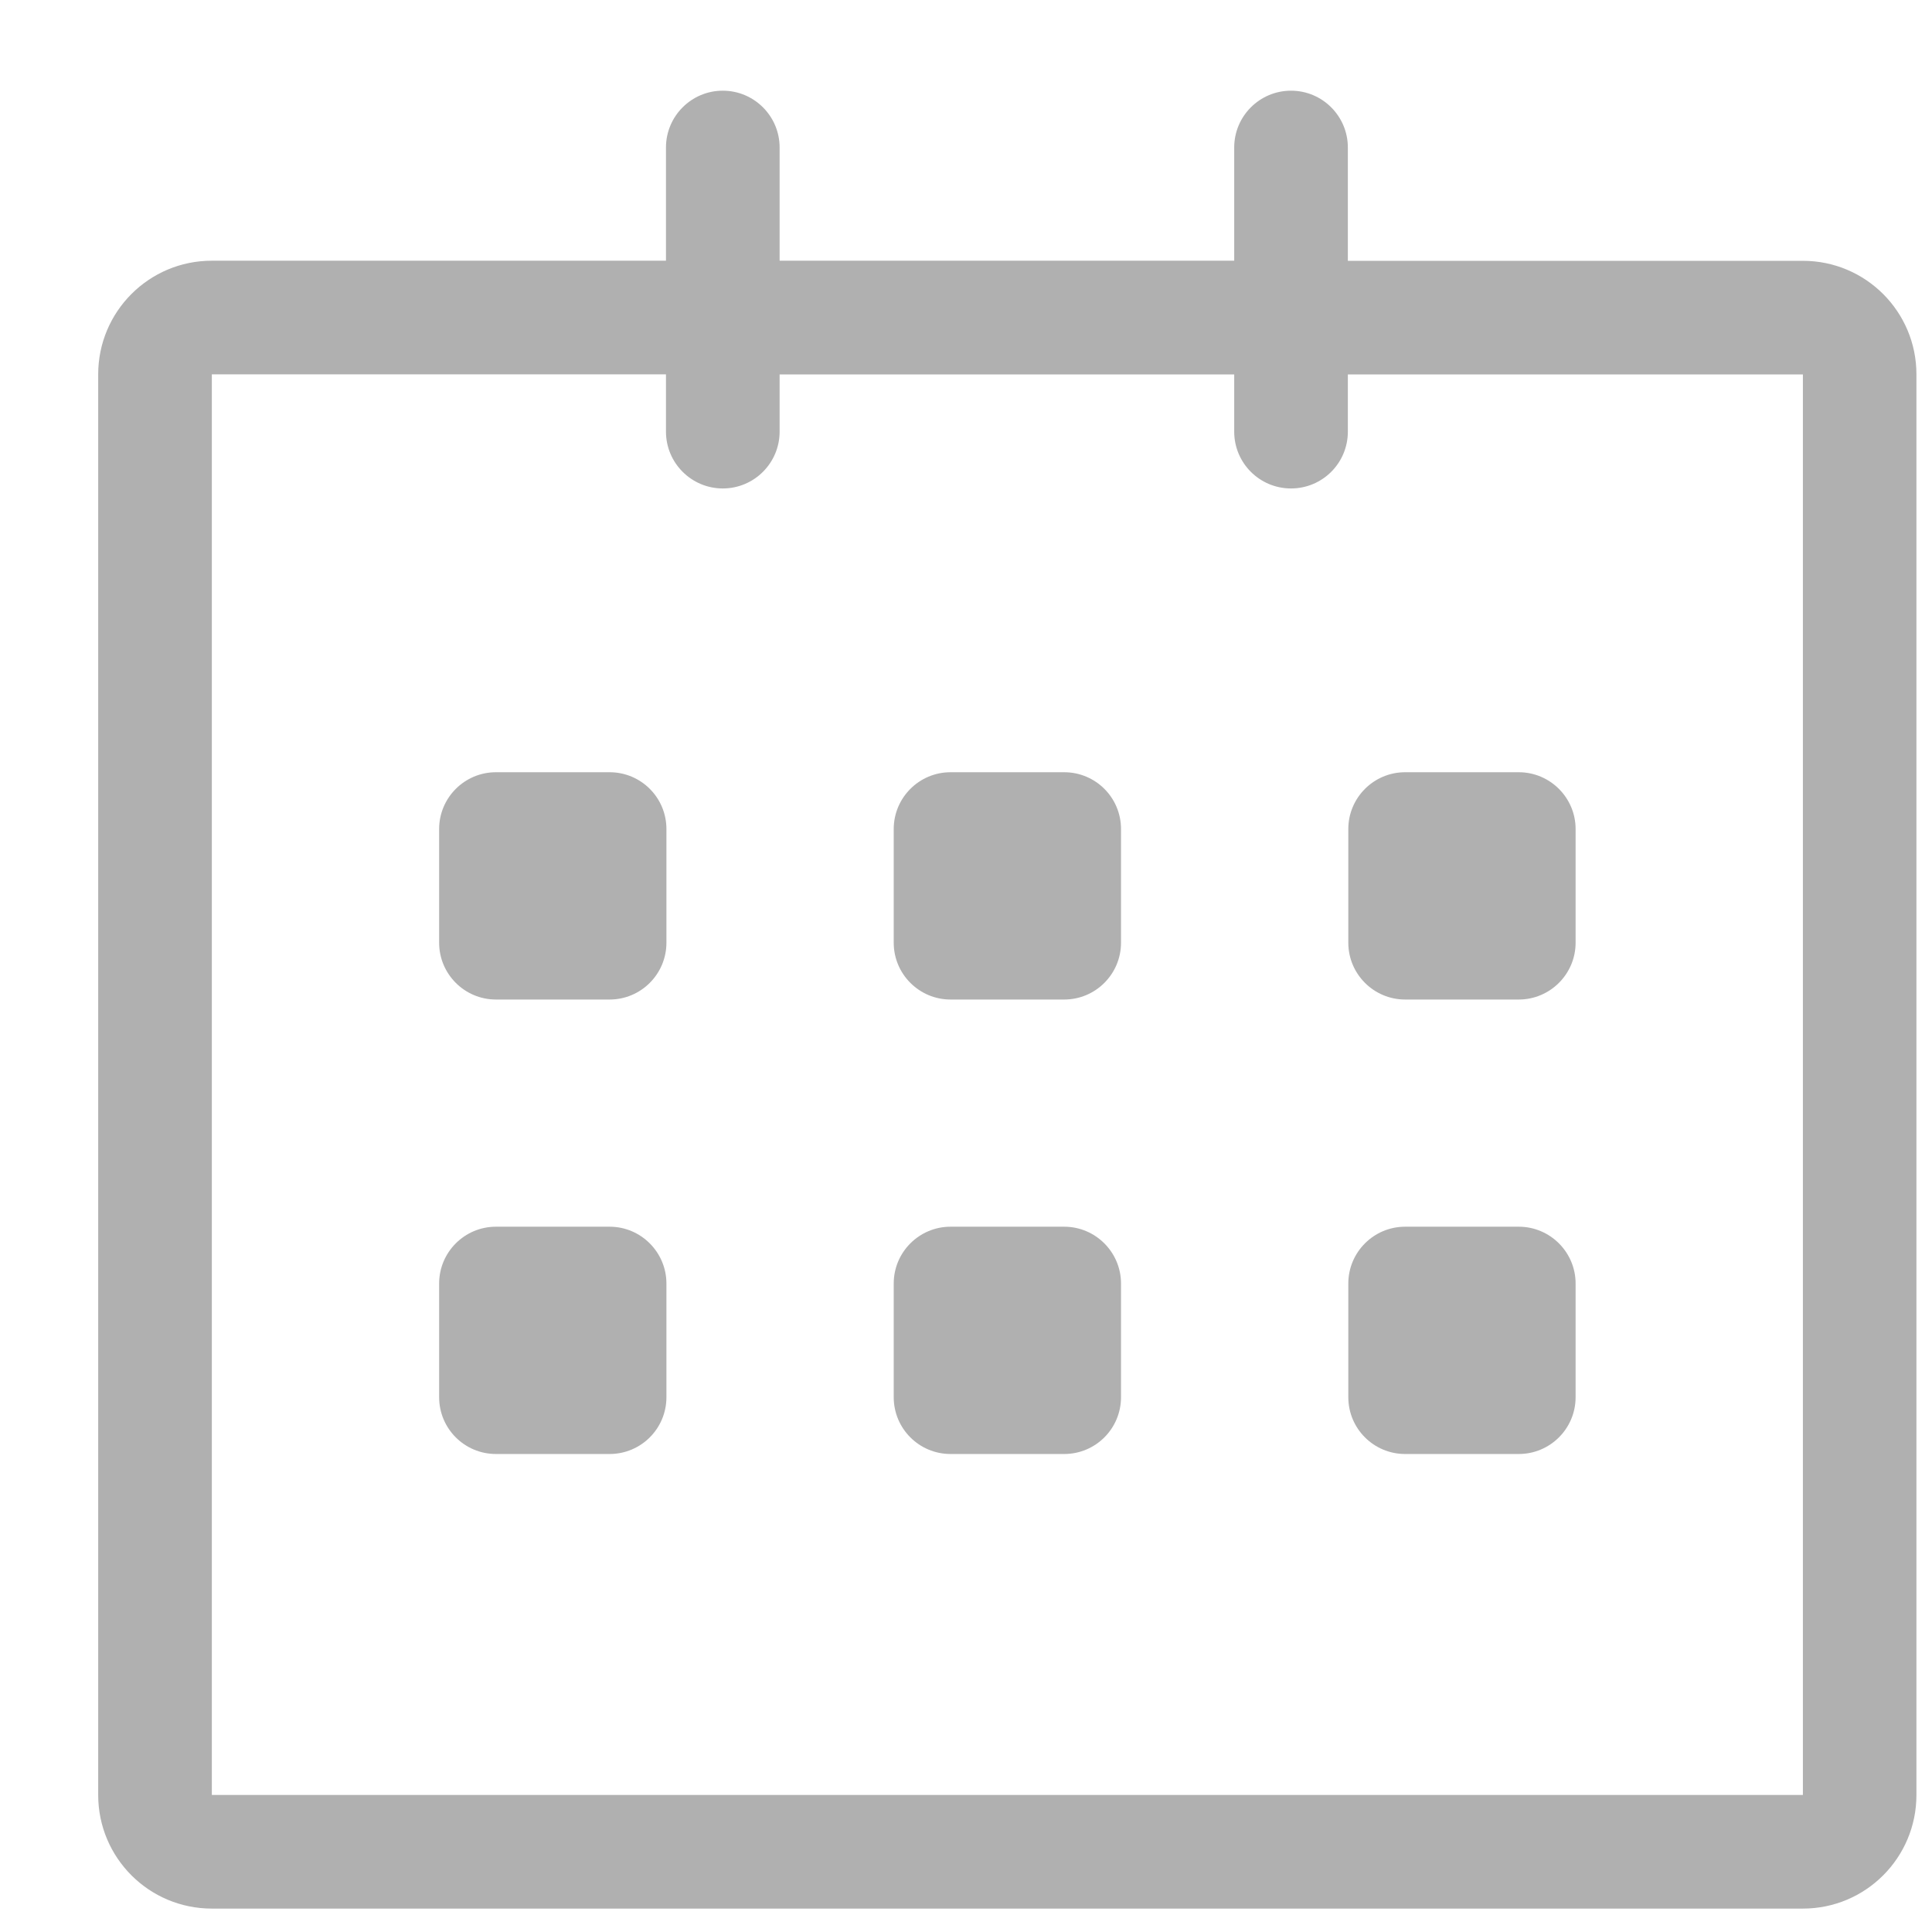<svg width="17" height="17" viewBox="0 0 17 17" fill="none" xmlns="http://www.w3.org/2000/svg">
<g clip-path="url(#clip0_1015_1436)">
<path d="M15.864 2.295L11.86 2.295V1.298C11.86 1.022 11.636 0.798 11.36 0.798C11.084 0.798 10.86 1.022 10.86 1.298V2.294H6.86V1.298C6.86 1.022 6.636 0.798 6.36 0.798C6.084 0.798 5.86 1.022 5.86 1.298V2.294H1.864C1.311 2.294 0.864 2.742 0.864 3.294V15.794C0.864 16.347 1.311 16.794 1.864 16.794H15.864C16.416 16.794 16.863 16.347 16.863 15.794V3.294C16.863 2.742 16.416 2.295 15.864 2.295ZM15.864 15.794H1.864V3.294H5.86V3.798C5.86 4.074 6.084 4.298 6.36 4.298C6.636 4.298 6.86 4.074 6.86 3.798V3.295H10.86V3.798C10.86 4.075 11.084 4.298 11.36 4.298C11.636 4.298 11.86 4.075 11.86 3.798V3.295H15.864V15.794ZM12.364 8.795H13.364C13.639 8.795 13.864 8.571 13.864 8.295V7.295C13.864 7.019 13.639 6.795 13.364 6.795H12.364C12.088 6.795 11.864 7.019 11.864 7.295V8.295C11.864 8.571 12.088 8.795 12.364 8.795ZM12.364 12.794H13.364C13.639 12.794 13.864 12.571 13.864 12.294V11.294C13.864 11.018 13.639 10.794 13.364 10.794H12.364C12.088 10.794 11.864 11.018 11.864 11.294V12.294C11.864 12.571 12.088 12.794 12.364 12.794ZM9.364 10.794H8.364C8.088 10.794 7.864 11.018 7.864 11.294V12.294C7.864 12.571 8.088 12.794 8.364 12.794H9.364C9.64 12.794 9.864 12.571 9.864 12.294V11.294C9.864 11.019 9.64 10.794 9.364 10.794ZM9.364 6.795H8.364C8.088 6.795 7.864 7.019 7.864 7.295V8.295C7.864 8.571 8.088 8.795 8.364 8.795H9.364C9.64 8.795 9.864 8.571 9.864 8.295V7.295C9.864 7.018 9.64 6.795 9.364 6.795ZM5.364 6.795H4.364C4.088 6.795 3.864 7.019 3.864 7.295V8.295C3.864 8.571 4.088 8.795 4.364 8.795H5.364C5.64 8.795 5.864 8.571 5.864 8.295V7.295C5.864 7.018 5.64 6.795 5.364 6.795ZM5.364 10.794H4.364C4.088 10.794 3.864 11.018 3.864 11.294V12.294C3.864 12.571 4.088 12.794 4.364 12.794H5.364C5.64 12.794 5.864 12.571 5.864 12.294V11.294C5.864 11.019 5.64 10.794 5.364 10.794Z" fill="#B0B0B0"/>
</g>
<defs>
<clipPath id="clip0_1015_1436">
<rect width="16" height="16" fill="white" transform="translate(0.864 0.796)"/>
</clipPath>
</defs>
</svg>
